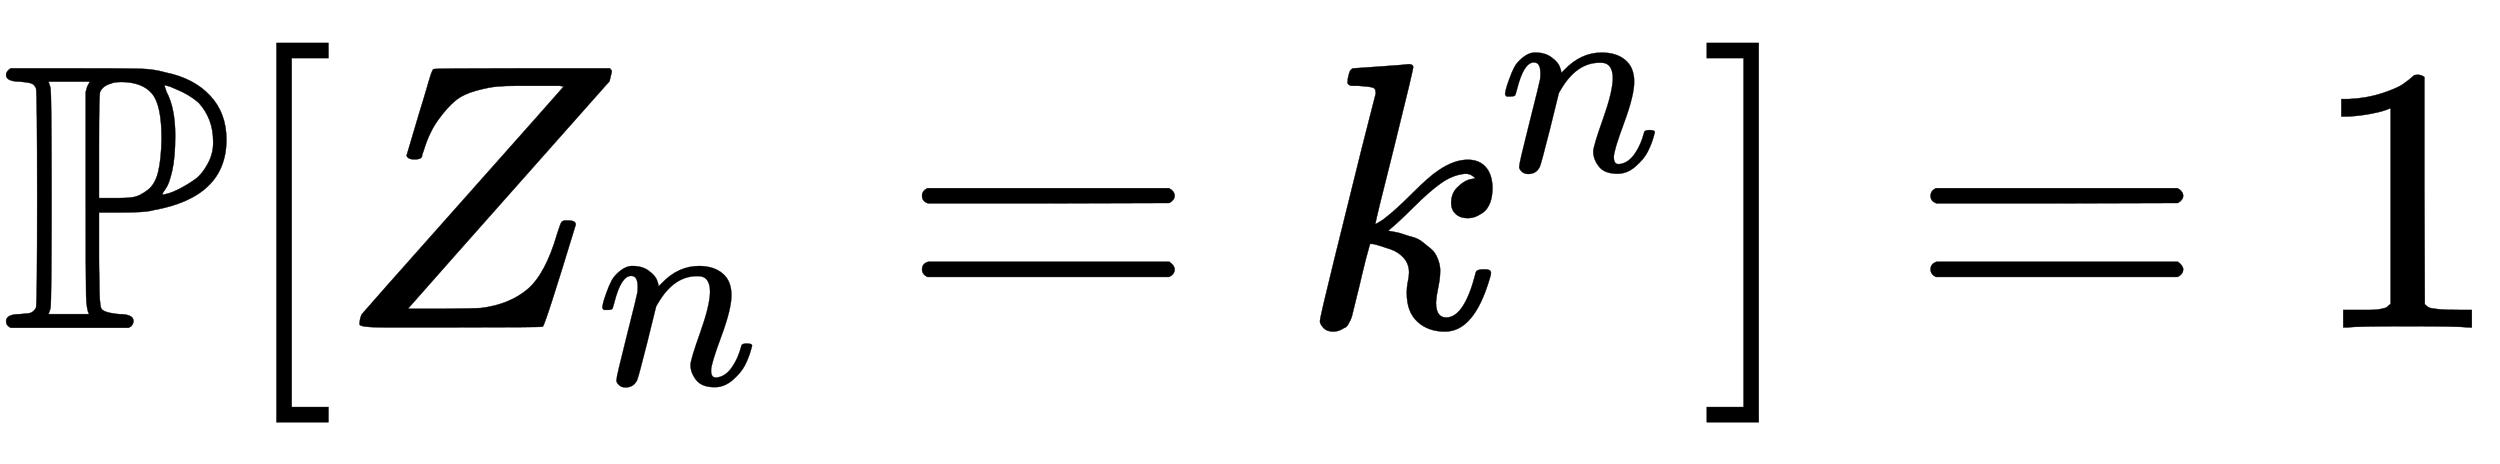 <svg xmlns:xlink="http://www.w3.org/1999/xlink" width="15.309ex" height="2.843ex" style="vertical-align: -0.838ex;" viewBox="0 -863.1 6591.3 1223.9" role="img" focusable="false" xmlns="http://www.w3.org/2000/svg" aria-labelledby="MathJax-SVG-1-Title">
<title id="MathJax-SVG-1-Title">\mathbb{P}[Z_n=k^n]=1</title>
<defs aria-hidden="true">
<path stroke-width="1" id="E1-MJAMS-50" d="M16 666Q16 675 28 683H195Q334 683 370 682T437 672Q511 657 554 611T597 495Q597 343 404 309Q402 308 401 308Q381 303 319 303H261V181Q261 157 262 120Q262 60 267 50T304 36Q310 35 313 35Q352 35 352 17Q352 10 346 3L339 -1H28Q16 5 16 16Q16 35 53 35Q68 36 75 37T87 42T95 52Q98 61 98 341T95 630Q91 640 83 643T53 648Q16 648 16 666ZM235 35Q228 46 227 84Q226 129 226 337V621L230 635L237 648H128Q128 647 133 632Q136 620 136 341Q136 64 133 50L128 35H235ZM301 341H313Q339 341 354 344T389 362T417 410T426 498Q426 586 401 616T322 647Q301 647 293 643Q271 637 264 621Q261 617 261 479V341H301ZM429 350Q431 350 443 353T476 367T515 391T548 432T562 490Q562 550 524 592Q507 607 484 619Q481 621 448 635L433 639L439 621Q462 578 462 506Q462 448 454 413T437 366T428 350H429Z"></path>
<path stroke-width="1" id="E1-MJMAIN-5B" d="M118 -250V750H255V710H158V-210H255V-250H118Z"></path>
<path stroke-width="1" id="E1-MJMATHI-5A" d="M58 8Q58 23 64 35Q64 36 329 334T596 635L586 637Q575 637 512 637H500H476Q442 637 420 635T365 624T311 598T266 548T228 469Q227 466 226 463T224 458T223 453T222 450L221 448Q218 443 202 443Q185 443 182 453L214 561Q228 606 241 651Q249 679 253 681Q256 683 487 683H718Q723 678 723 675Q723 673 717 649Q189 54 188 52L185 49H274Q369 50 377 51Q452 60 500 100T579 247Q587 272 590 277T603 282H607Q628 282 628 271Q547 5 541 2Q538 0 300 0H124Q58 0 58 8Z"></path>
<path stroke-width="1" id="E1-MJMATHI-6E" d="M21 287Q22 293 24 303T36 341T56 388T89 425T135 442Q171 442 195 424T225 390T231 369Q231 367 232 367L243 378Q304 442 382 442Q436 442 469 415T503 336T465 179T427 52Q427 26 444 26Q450 26 453 27Q482 32 505 65T540 145Q542 153 560 153Q580 153 580 145Q580 144 576 130Q568 101 554 73T508 17T439 -10Q392 -10 371 17T350 73Q350 92 386 193T423 345Q423 404 379 404H374Q288 404 229 303L222 291L189 157Q156 26 151 16Q138 -11 108 -11Q95 -11 87 -5T76 7T74 17Q74 30 112 180T152 343Q153 348 153 366Q153 405 129 405Q91 405 66 305Q60 285 60 284Q58 278 41 278H27Q21 284 21 287Z"></path>
<path stroke-width="1" id="E1-MJMAIN-3D" d="M56 347Q56 360 70 367H707Q722 359 722 347Q722 336 708 328L390 327H72Q56 332 56 347ZM56 153Q56 168 72 173H708Q722 163 722 153Q722 140 707 133H70Q56 140 56 153Z"></path>
<path stroke-width="1" id="E1-MJMATHI-6B" d="M121 647Q121 657 125 670T137 683Q138 683 209 688T282 694Q294 694 294 686Q294 679 244 477Q194 279 194 272Q213 282 223 291Q247 309 292 354T362 415Q402 442 438 442Q468 442 485 423T503 369Q503 344 496 327T477 302T456 291T438 288Q418 288 406 299T394 328Q394 353 410 369T442 390L458 393Q446 405 434 405H430Q398 402 367 380T294 316T228 255Q230 254 243 252T267 246T293 238T320 224T342 206T359 180T365 147Q365 130 360 106T354 66Q354 26 381 26Q429 26 459 145Q461 153 479 153H483Q499 153 499 144Q499 139 496 130Q455 -11 378 -11Q333 -11 305 15T277 90Q277 108 280 121T283 145Q283 167 269 183T234 206T200 217T182 220H180Q168 178 159 139T145 81T136 44T129 20T122 7T111 -2Q98 -11 83 -11Q66 -11 57 -1T48 16Q48 26 85 176T158 471L195 616Q196 629 188 632T149 637H144Q134 637 131 637T124 640T121 647Z"></path>
<path stroke-width="1" id="E1-MJMAIN-5D" d="M22 710V750H159V-250H22V-210H119V710H22Z"></path>
<path stroke-width="1" id="E1-MJMAIN-31" d="M213 578L200 573Q186 568 160 563T102 556H83V602H102Q149 604 189 617T245 641T273 663Q275 666 285 666Q294 666 302 660V361L303 61Q310 54 315 52T339 48T401 46H427V0H416Q395 3 257 3Q121 3 100 0H88V46H114Q136 46 152 46T177 47T193 50T201 52T207 57T213 61V578Z"></path>
</defs>
<g stroke="currentColor" fill="currentColor" stroke-width="0" transform="matrix(1 0 0 -1 0 0)" aria-hidden="true">
 <use xlink:href="#E1-MJAMS-50" x="0" y="0"></use>
 <use xlink:href="#E1-MJMAIN-5B" x="611" y="0"></use>
<g transform="translate(890,0)">
 <use xlink:href="#E1-MJMATHI-5A" x="0" y="0"></use>
 <use transform="scale(0.707)" xlink:href="#E1-MJMATHI-6E" x="966" y="-213"></use>
</g>
 <use xlink:href="#E1-MJMAIN-3D" x="2375" y="0"></use>
<g transform="translate(3432,0)">
 <use xlink:href="#E1-MJMATHI-6B" x="0" y="0"></use>
 <use transform="scale(0.707)" xlink:href="#E1-MJMATHI-6E" x="737" y="583"></use>
</g>
 <use xlink:href="#E1-MJMAIN-5D" x="4478" y="0"></use>
 <use xlink:href="#E1-MJMAIN-3D" x="5034" y="0"></use>
 <use xlink:href="#E1-MJMAIN-31" x="6090" y="0"></use>
</g>
</svg>